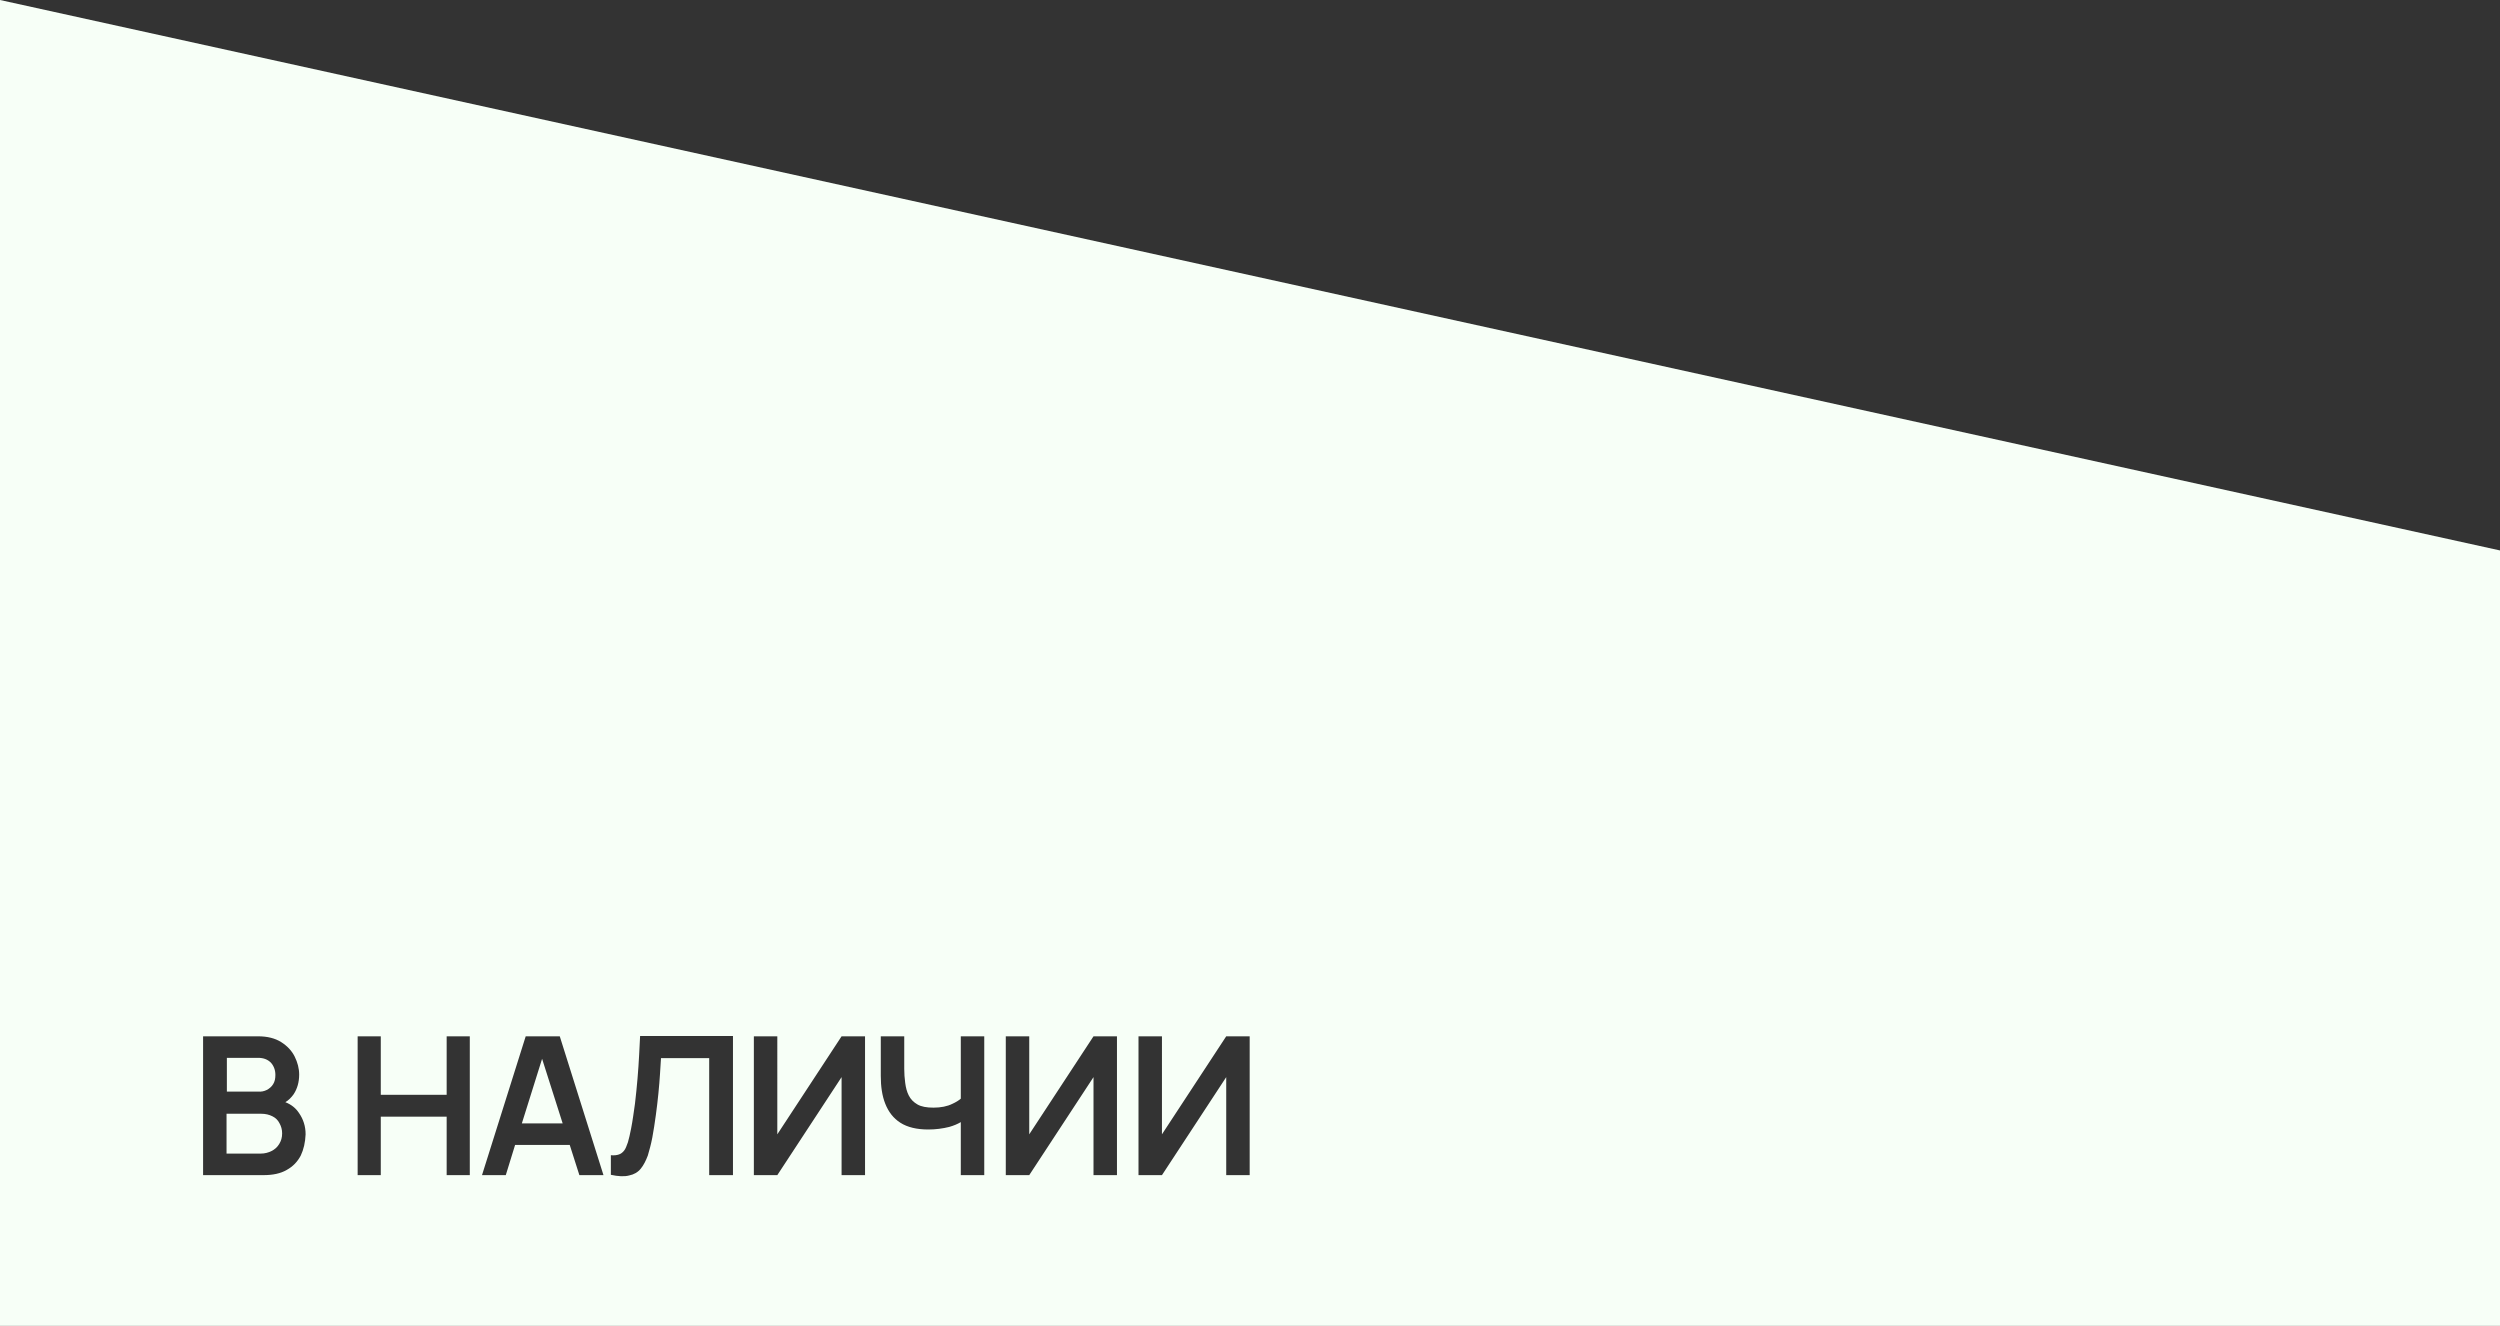 <?xml version="1.0" encoding="UTF-8"?> <!-- Generator: Adobe Illustrator 25.3.0, SVG Export Plug-In . SVG Version: 6.00 Build 0) --> <svg xmlns="http://www.w3.org/2000/svg" xmlns:xlink="http://www.w3.org/1999/xlink" id="Layer_1" x="0px" y="0px" viewBox="0 0 778 412.6" style="enable-background:new 0 0 778 412.6;" xml:space="preserve"><rect x="0" y="0" width="778" height="412.6" fill="#333333" stroke="none"/> <style type="text/css"> .st0{fill:#F7FFF7;} </style> <g> <path class="st0" d="M84.8,347.4c-1-0.5-2.1-0.8-3.5-0.8H70.5V359h10.6c1.3,0,2.4-0.3,3.4-0.8s1.8-1.2,2.4-2.2s0.9-2,0.9-3.3 c0-1.2-0.3-2.2-0.8-3.1C86.5,348.6,85.8,347.9,84.8,347.4z"></path> <path class="st0" d="M83,339.2c0.8-0.4,1.5-1,2-1.8s0.7-1.7,0.7-2.9c0-1.5-0.5-2.8-1.4-3.8c-1-1-2.3-1.5-4-1.5h-9.7v10.5h9.7 C81.3,339.8,82.2,339.6,83,339.2z"></path> <polygon class="st0" points="162.4,349.6 175.1,349.6 168.7,329.5 "></polygon> <path class="st0" d="M0,0v412.6h778V171.3L0,0z M93.6,359.6c-1,1.9-2.4,3.4-4.4,4.5c-1.9,1.1-4.3,1.6-7.2,1.6H63.2v-43.2h17.1 c2.9,0,5.3,0.6,7.2,1.8c1.9,1.2,3.3,2.7,4.2,4.5c0.9,1.8,1.4,3.7,1.4,5.6c0,2.4-0.6,4.4-1.7,6.1c-0.7,1-1.6,1.9-2.6,2.5 c1.8,0.7,3.2,1.8,4.2,3.3c1.4,2,2.1,4.2,2.1,6.7C95,355.5,94.5,357.7,93.6,359.6z M146.2,365.7H139v-18.2h-20.5v18.2h-7.2v-43.2 h7.2v18.2H139v-18.2h7.2V365.7z M180.3,365.7l-3-9.4h-17l-2.9,9.4H150l13.6-43.2h10.6l13.6,43.2H180.3z M227.9,365.7h-7.2v-36.4 h-15c-0.1,1.3-0.2,3-0.3,4.8c-0.1,1.9-0.3,3.9-0.5,6.1s-0.5,4.5-0.8,6.8c-0.3,2.4-0.7,4.7-1.1,7c-0.4,2.1-0.9,3.9-1.4,5.6 c-0.6,1.6-1.3,3-2.2,4.1s-2.1,1.8-3.6,2.1c-1.5,0.4-3.4,0.3-5.7-0.2v-6.1c1,0.1,1.8,0,2.4-0.2c0.7-0.2,1.2-0.6,1.7-1.2 s0.8-1.5,1.2-2.6c0.3-1.1,0.7-2.6,1-4.3c0.5-2.5,0.8-5,1.2-7.7c0.3-2.7,0.6-5.3,0.8-7.9s0.4-5,0.5-7.3s0.2-4.2,0.3-5.9h28.9v43.3 H227.9z M269.2,365.7h-7.3v-30.5l-20,30.5h-7.3v-43.2h7.3V353l20-30.5h7.3V365.7z M306.3,365.7H299v-16.5c-1,0.6-2.2,1.1-3.6,1.5 c-2,0.5-4.2,0.8-6.5,0.8c-3.6,0-6.5-0.7-8.7-2.1s-3.7-3.4-4.7-5.9s-1.4-5.4-1.4-8.7v-12.3h7.3v10.1c0,1.5,0.1,2.9,0.3,4.4 s0.5,2.7,1.1,3.9c0.6,1.2,1.5,2.1,2.7,2.8c1.2,0.7,2.9,1,5,1c2.3,0,4.3-0.4,5.9-1.2c1.1-0.5,1.9-1,2.6-1.6v-19.4h7.3L306.3,365.7 L306.3,365.7z M347.6,365.7h-7.3v-30.5l-20,30.5H313v-43.2h7.3V353l20-30.5h7.3V365.7z M388.9,365.7h-7.3v-30.5l-20,30.5h-7.3 v-43.2h7.3V353l20-30.5h7.3V365.7z"></path> </g> </svg> 